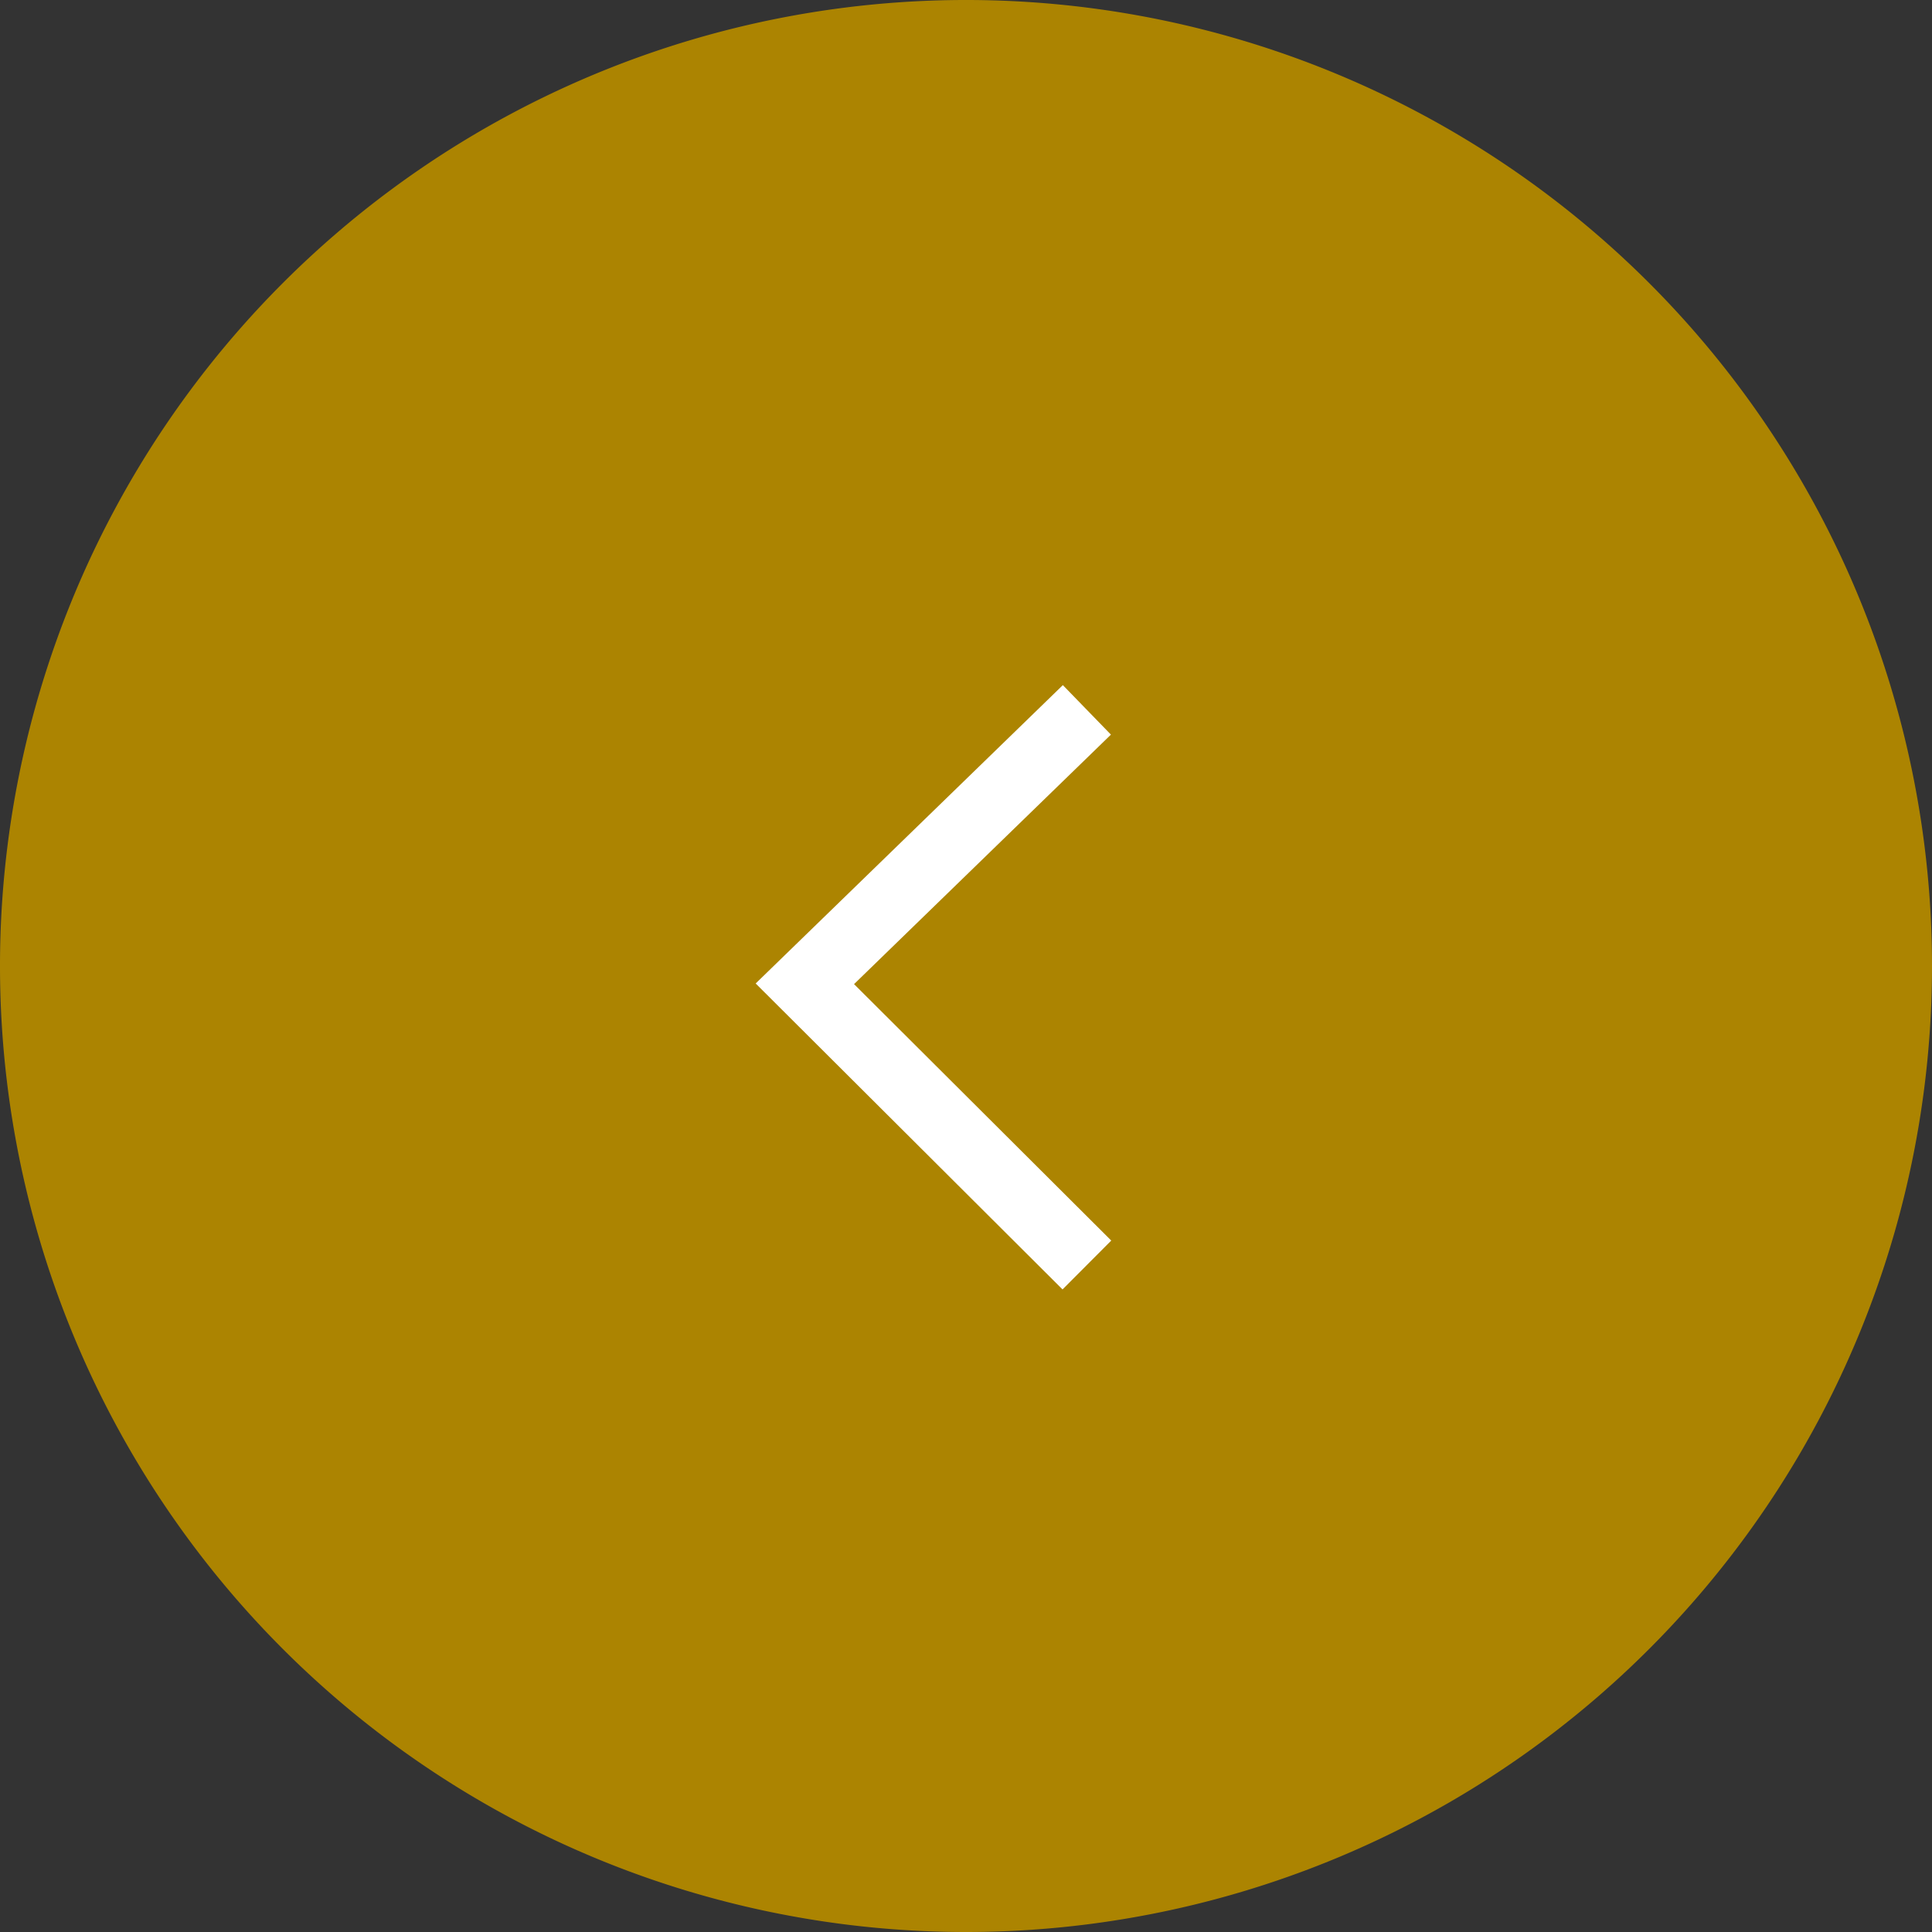 <svg xmlns="http://www.w3.org/2000/svg" width="42" height="42" viewBox="0 0 42 42">
    <rect x="0" y="0" width="42" height="42" fill="#333333" stroke="none"/>
    <g data-name="Grupo 9839">
        <g data-name="Grupo 9742">
            <path data-name="Trazado 15693" d="M21 0A21 21 0 1 1 0 21 21 21 0 0 1 21 0z" transform="rotate(180 21 21)" style="fill:#ac8401"/>
        </g>
        <path data-name="Trazado 15695" d="m-18629.73 2083.976 6.131 6.113-6.131 5.955" transform="rotate(180 -9303.051 1055.738)" style="fill:none;stroke:#fff;stroke-width:1.5px"/>
    </g>
</svg>
